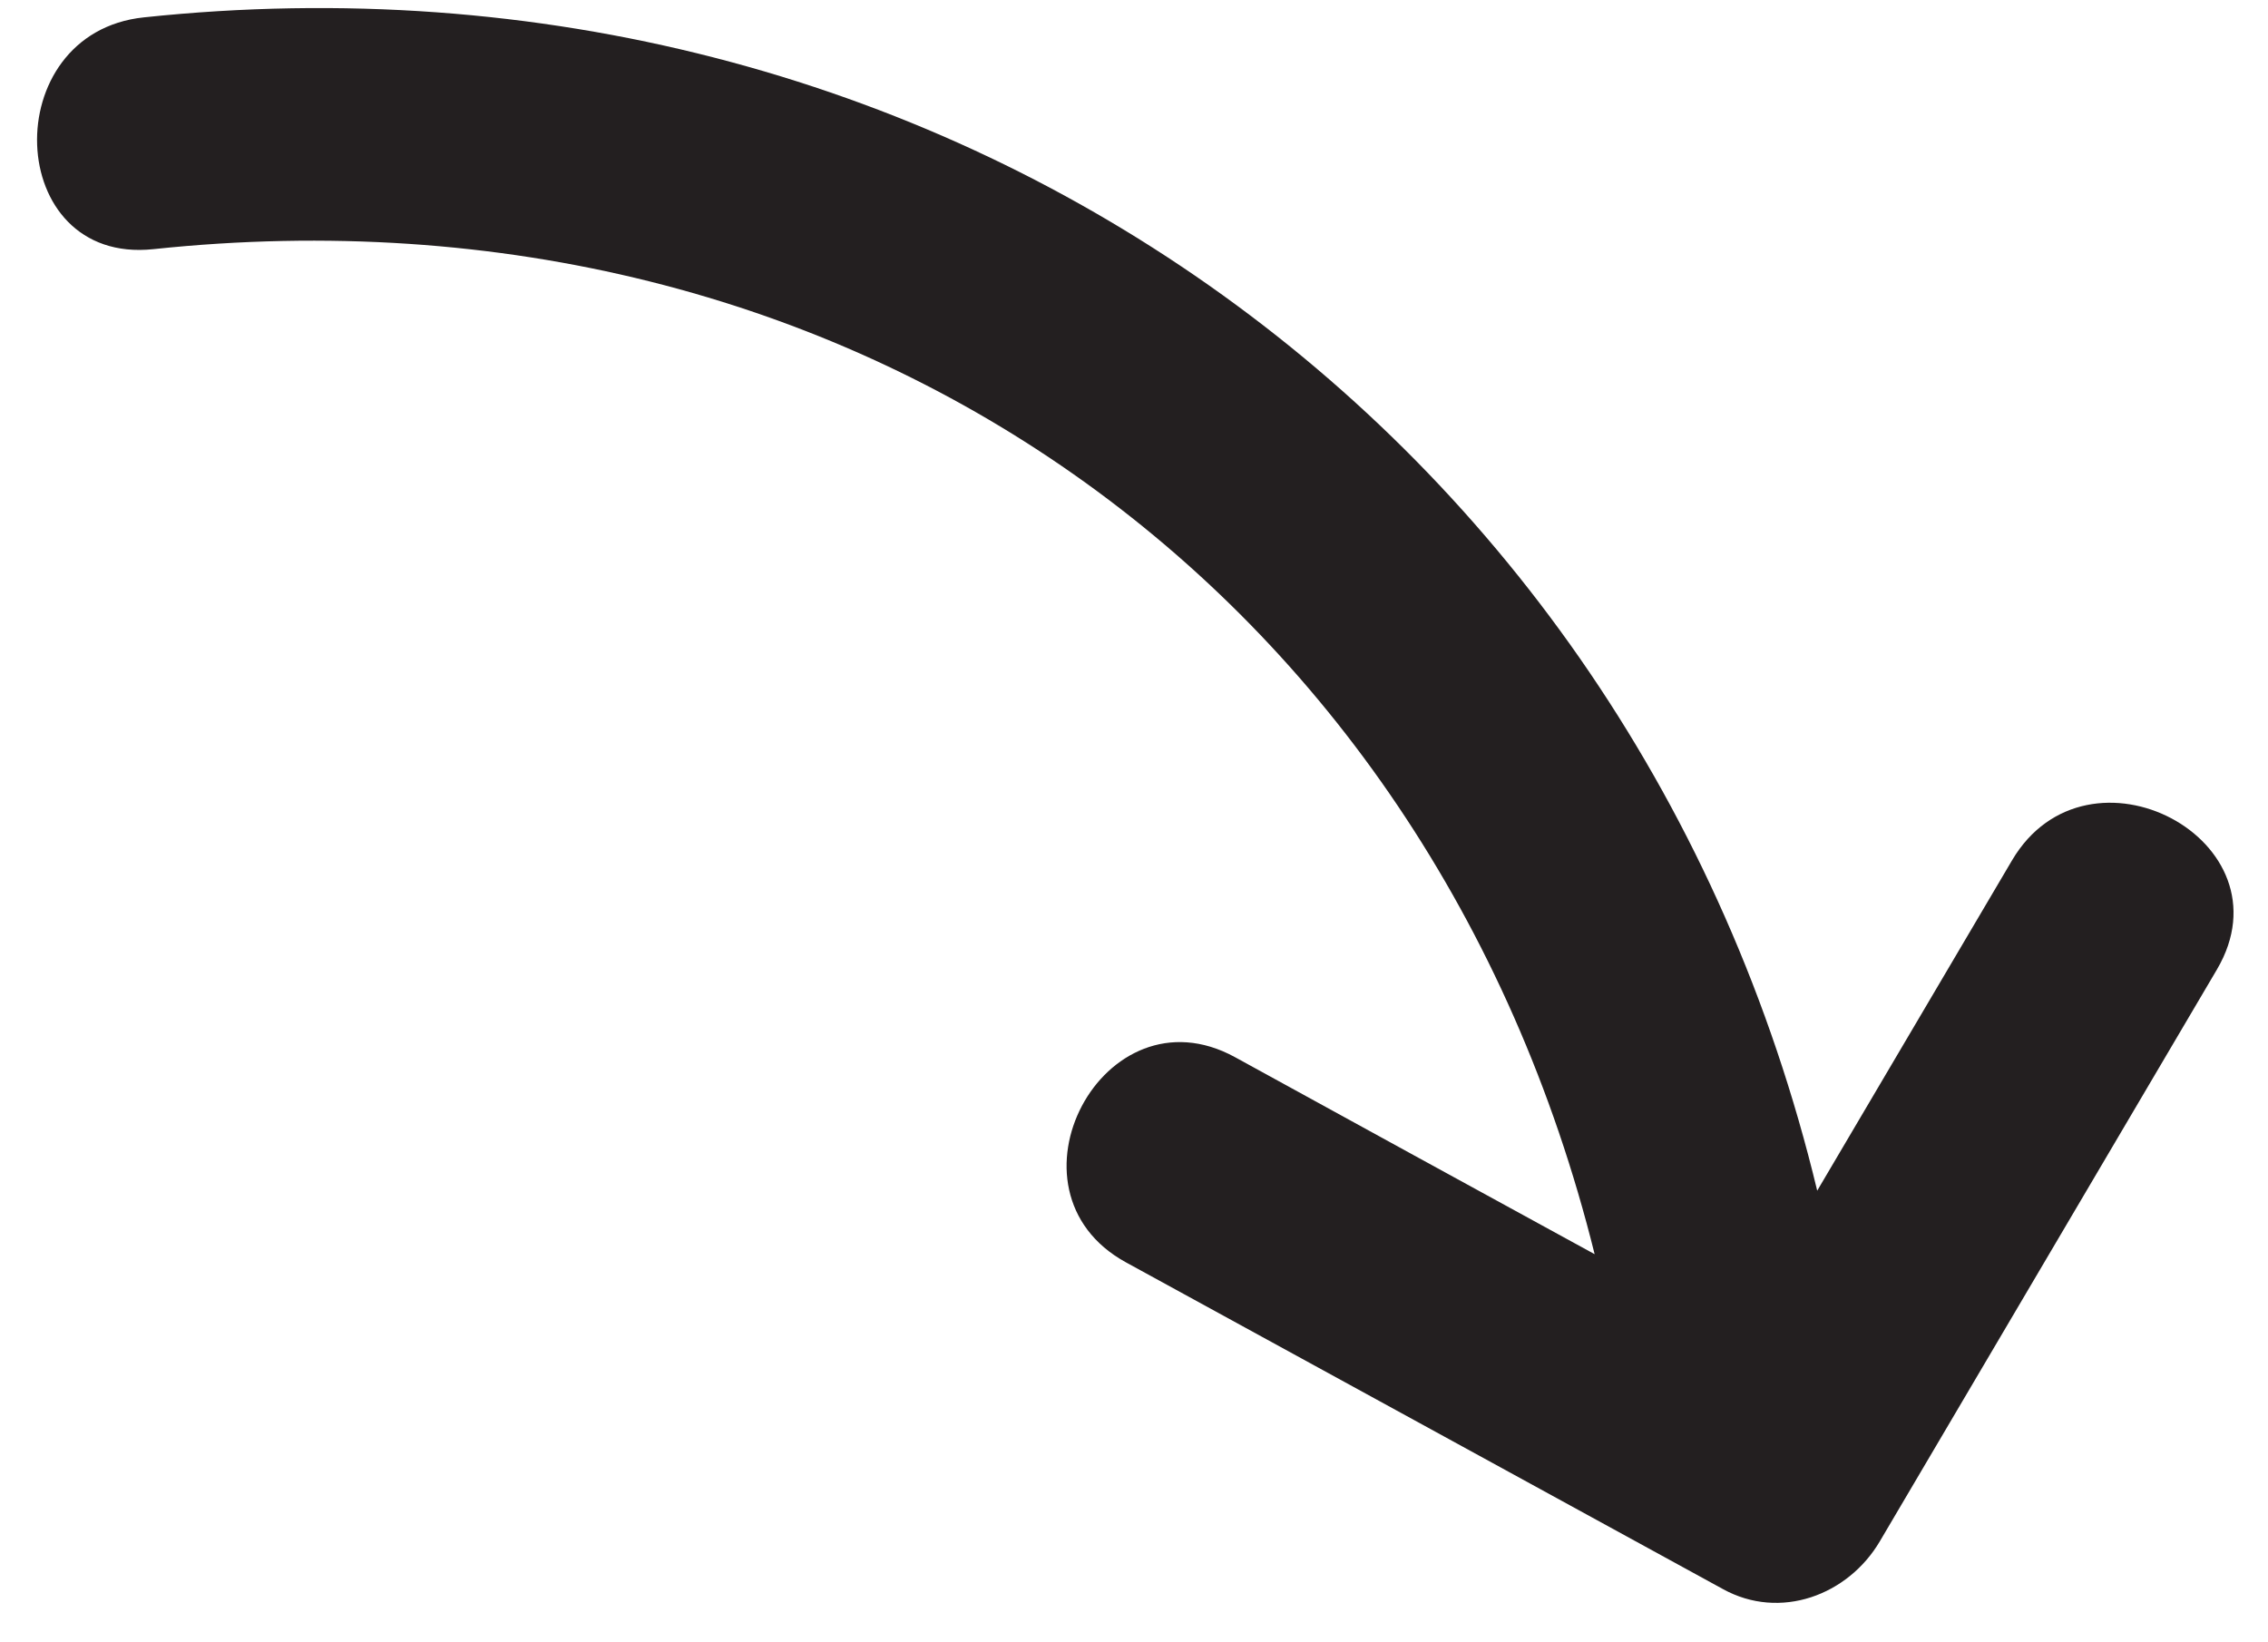 <svg xmlns="http://www.w3.org/2000/svg" width="29" height="21" viewBox="0 0 29 21"><path fill="#231f20" d="M1.96 3.186c8.923-.943 16.315 4.335 18.43 12.851-1.534-.839-3.068-1.678-4.6-2.52-1.68-.918-3.07 1.705-1.394 2.624l7.634 4.178c.732.404 1.6.08 2.007-.611l4.31-7.311c.972-1.652-1.653-3.039-2.621-1.394-.829 1.408-1.661 2.815-2.49 4.222C20.88 5.434 11.987-.851 1.84.222-.05.42.05 3.388 1.96 3.186z"/></svg>